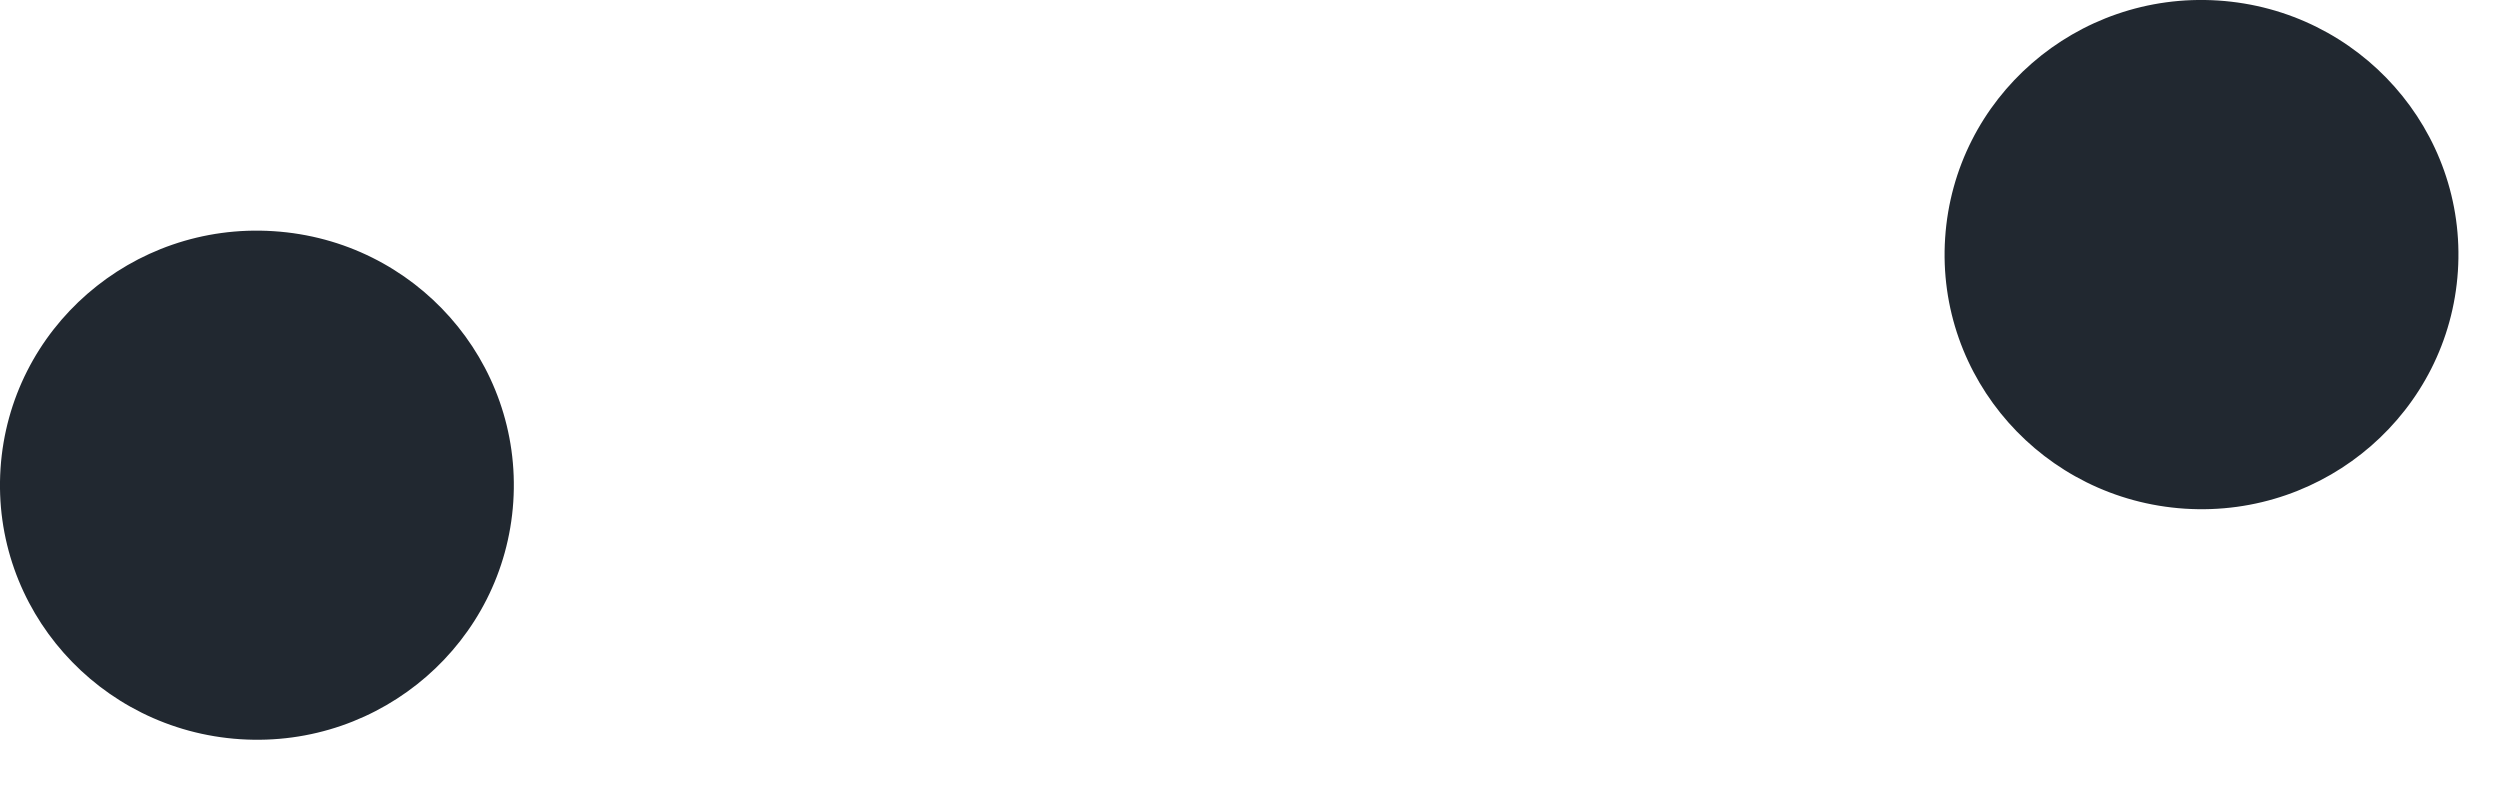 <?xml version="1.0" encoding="utf-8"?>
<svg xmlns="http://www.w3.org/2000/svg" fill="none" height="100%" overflow="visible" preserveAspectRatio="none" style="display: block;" viewBox="0 0 19 6" width="100%">
<path clip-rule="evenodd" d="M18.68 2.061C18.61 3.127 17.681 3.935 16.605 3.866C15.529 3.796 14.713 2.875 14.783 1.809C14.853 0.742 15.782 -0.066 16.858 0.004C17.934 0.074 18.75 0.995 18.68 2.061ZM3.901 3.814C3.831 4.88 2.902 5.688 1.826 5.618C0.75 5.548 -0.066 4.627 0.004 3.561C0.074 2.495 1.003 1.687 2.079 1.757C3.156 1.826 3.971 2.747 3.901 3.814Z" fill="#212830" fill-rule="evenodd" id="Eye"/>
</svg>